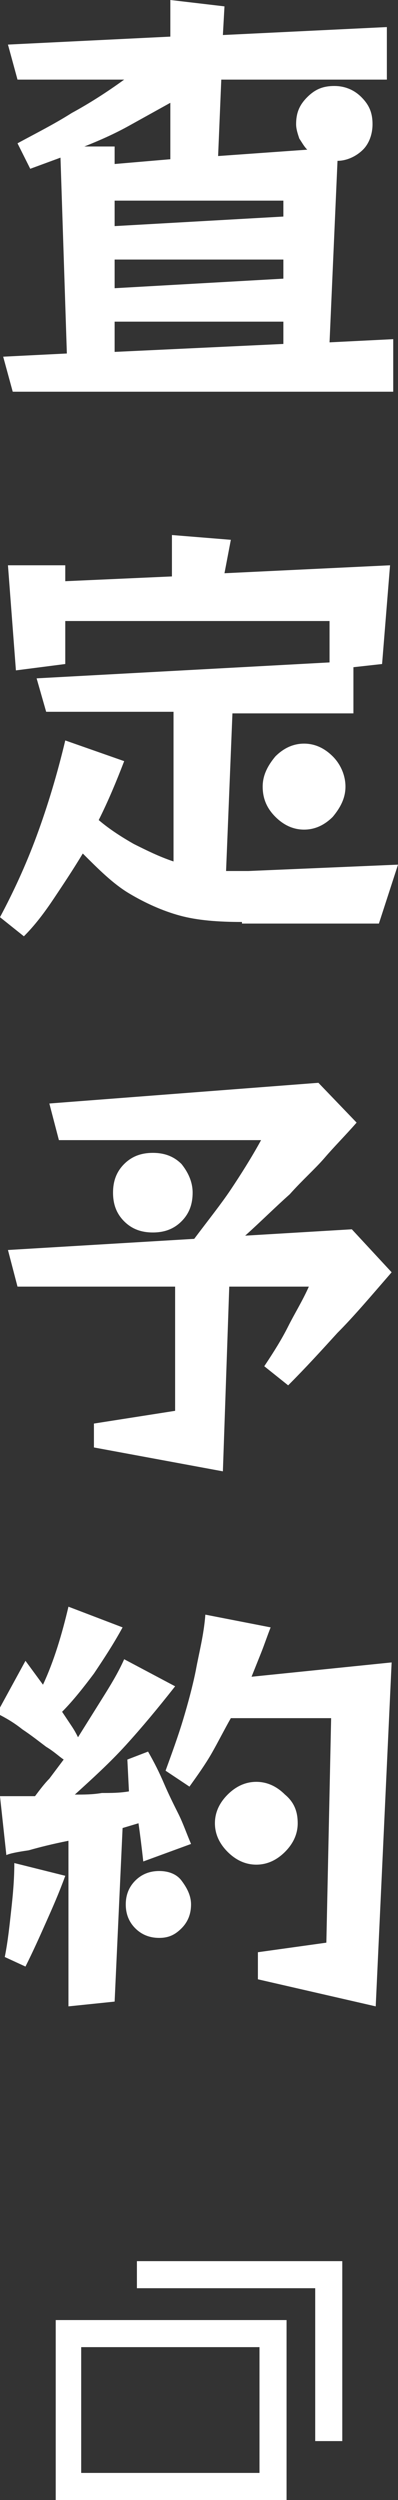 <?xml version="1.0" encoding="utf-8"?>
<!-- Generator: Adobe Illustrator 26.0.2, SVG Export Plug-In . SVG Version: 6.00 Build 0)  -->
<svg version="1.1" id="レイヤー_1" xmlns="http://www.w3.org/2000/svg" xmlns:xlink="http://www.w3.org/1999/xlink" x="0px"
	 y="0px" viewBox="0 0 25 157" style="enable-background:new 0 0 25 157;" xml:space="preserve">
<rect x="0" y="0" width="25" height="157" fill="#333333" stroke="none"/>
<style type="text/css">
	.st0{fill:#FFFFFF;}
</style>
<g>
	<g>
		<path class="st0" d="M0.8,24.6l-0.6-2.2l4-0.2L3.8,9.9l-1.9,0.7L1.1,9c1.1-0.6,2.3-1.2,3.4-1.9C5.6,6.5,6.7,5.8,7.8,5H1.1L0.5,2.8
			l10.2-0.5V0l3.4,0.4l-0.1,1.8l10.3-0.5V5H13.9l-0.2,4.8l5.6-0.4c-0.2-0.2-0.3-0.4-0.5-0.7c-0.1-0.3-0.2-0.6-0.2-0.9
			c0-0.7,0.2-1.2,0.7-1.7c0.5-0.5,1-0.7,1.7-0.7c0.6,0,1.2,0.2,1.7,0.7c0.5,0.5,0.7,1,0.7,1.7c0,0.6-0.2,1.2-0.6,1.6
			c-0.4,0.4-1,0.7-1.6,0.7l-0.5,11.4l4-0.2v3.3L0.8,24.6z M10.8,6.4C9.9,6.9,9,7.4,8.1,7.9C7.2,8.4,6.3,8.8,5.3,9.2h1.9v1.1l3.5-0.3
			V6.4z M17.8,12.6H7.2v1.6l10.6-0.6V12.6z M17.8,16.3H7.2v1.8l10.6-0.6V16.3z M17.8,20.2H7.2v1.9l10.6-0.5V20.2z"/>
		<path class="st0" d="M15.2,57.9c-1.5,0-2.8-0.1-3.9-0.4c-1.1-0.3-2.2-0.8-3.2-1.4s-1.9-1.5-2.9-2.5c-0.6,1-1.2,1.9-1.8,2.8
			c-0.6,0.9-1.2,1.7-1.9,2.4L0,57.6c0.8-1.5,1.6-3.2,2.3-5.1c0.7-1.9,1.3-3.9,1.8-6l3.7,1.3c-0.5,1.3-1,2.5-1.6,3.7
			c0.7,0.6,1.5,1.1,2.2,1.5c0.8,0.4,1.6,0.8,2.5,1.1v-9.4h-8l-0.6-2.1l18.4-1V39H4.1v2.7L1,42.1l-0.5-6.6h3.6v1l6.7-0.3v-2.6
			l3.7,0.3L14.1,36l10.4-0.5L24,41.7l-1.8,0.2v2.9h-7.6l-0.4,9.9c0.1,0,0.2,0,0.3,0c0.1,0,0.2,0,0.3,0c0.1,0,0.3,0,0.4,0
			c0.1,0,0.2,0,0.4,0l9.4-0.4l-1.2,3.7H15.2z M21.7,49.4c0,0.7-0.3,1.3-0.8,1.9c-0.5,0.5-1.1,0.8-1.8,0.8c-0.7,0-1.3-0.3-1.8-0.8
			c-0.5-0.5-0.8-1.1-0.8-1.9c0-0.7,0.3-1.3,0.8-1.9c0.5-0.5,1.1-0.8,1.8-0.8c0.7,0,1.3,0.3,1.8,0.8C21.4,48,21.7,48.7,21.7,49.4z"/>
		<path class="st0" d="M5.9,90.9v-1.5l5.1-0.8v-7.8H1.1l-0.6-2.3l11.7-0.7c0.9-1.2,1.7-2.2,2.3-3.1c0.6-0.9,1.3-2,1.9-3.1H3.7
			l-0.6-2.3L20,68l2.4,2.5c-0.7,0.8-1.4,1.5-2,2.2c-0.6,0.7-1.4,1.4-2.2,2.3c-0.9,0.8-1.8,1.7-2.8,2.6l6.7-0.4l2.5,2.7
			c-1.3,1.5-2.4,2.8-3.4,3.8c-1,1.1-2,2.2-3.1,3.3l-1.5-1.2c0.6-0.9,1.1-1.7,1.5-2.5c0.4-0.8,0.9-1.6,1.3-2.5h-5l-0.4,11.6L5.9,90.9
			z M12.1,74.9c0,0.7-0.2,1.3-0.7,1.8c-0.5,0.5-1.1,0.7-1.8,0.7c-0.7,0-1.3-0.2-1.8-0.7c-0.5-0.5-0.7-1.1-0.7-1.8
			c0-0.7,0.2-1.3,0.7-1.8c0.5-0.5,1.1-0.7,1.8-0.7c0.7,0,1.3,0.2,1.8,0.7C11.8,73.6,12.1,74.2,12.1,74.9z"/>
		<path class="st0" d="M4.3,126v-10.4c-1,0.2-1.8,0.4-2.5,0.6c-0.7,0.1-1.2,0.2-1.4,0.3L0,112.8h2.2c0.3-0.4,0.6-0.8,0.9-1.1
			c0.3-0.4,0.6-0.8,0.9-1.2c-0.3-0.2-0.6-0.5-1.1-0.8c-0.4-0.3-0.9-0.7-1.5-1.1c-0.5-0.4-1-0.7-1.6-1l1.8-3.3l1.1,1.5
			c0.7-1.5,1.2-3.2,1.6-4.9l3.4,1.3c-0.6,1.1-1.2,2-1.8,2.9c-0.6,0.8-1.3,1.7-2,2.4c0.2,0.3,0.4,0.6,0.6,0.9
			c0.2,0.3,0.3,0.5,0.4,0.7c0.5-0.8,1-1.6,1.5-2.4c0.5-0.8,1-1.6,1.4-2.5l3.2,1.7c-1.1,1.4-2.1,2.6-3.1,3.7c-1,1.1-2.1,2.1-3.2,3.1
			c0.6,0,1.1,0,1.7-0.1c0.6,0,1.1,0,1.7-0.1L8,110.5l1.3-0.5c0.4,0.7,0.7,1.3,1,2c0.3,0.7,0.6,1.3,0.9,1.9c0.3,0.6,0.5,1.2,0.8,1.9
			l-3,1.1c-0.1-0.9-0.2-1.7-0.3-2.4l-1,0.3l-0.5,10.9L4.3,126z M0.3,122.9c0.2-1,0.3-2,0.4-2.9c0.1-0.9,0.2-1.9,0.2-3l3.2,0.8
			c-0.4,1.1-0.8,2-1.2,2.9c-0.4,0.9-0.8,1.8-1.3,2.8L0.3,122.9z M10,121.7c-0.6,0-1.1-0.2-1.5-0.6c-0.4-0.4-0.6-0.9-0.6-1.5
			c0-0.6,0.2-1.1,0.6-1.5c0.4-0.4,0.9-0.6,1.5-0.6c0.6,0,1.1,0.2,1.4,0.6s0.6,0.9,0.6,1.5c0,0.6-0.2,1.1-0.6,1.5
			S10.6,121.7,10,121.7z M16.2,124.3v-1.7l4.3-0.6l0.3-14.1h-6.3c-0.4,0.7-0.8,1.5-1.2,2.2c-0.4,0.7-0.9,1.4-1.4,2.1l-1.5-1
			c0.4-1.1,0.8-2.2,1.1-3.2c0.3-1,0.6-2.1,0.8-3.1c0.2-1.1,0.5-2.2,0.6-3.5l4.1,0.8c-0.2,0.5-0.4,1.1-0.6,1.6
			c-0.2,0.5-0.4,1-0.6,1.5l8.8-0.9l-1,21.6L16.2,124.3z M18.7,114.5c0,0.7-0.3,1.3-0.8,1.8c-0.5,0.5-1.1,0.8-1.8,0.8
			c-0.7,0-1.3-0.3-1.8-0.8c-0.5-0.5-0.8-1.1-0.8-1.8c0-0.7,0.3-1.3,0.8-1.8c0.5-0.5,1.1-0.8,1.8-0.8c0.7,0,1.3,0.3,1.8,0.8
			C18.5,113.2,18.7,113.8,18.7,114.5z"/>
	</g>
	<g>
		<path class="st0" d="M16.3,147.4v7.9H5.1v-7.9H16.3 M18,145.7H3.5V157H18V145.7L18,145.7z"/>
		<g>
			<polygon class="st0" points="8.6,142 21.5,142 21.5,153.3 19.8,153.3 19.8,143.7 8.6,143.7 			"/>
		</g>
	</g>
</g>
</svg>
